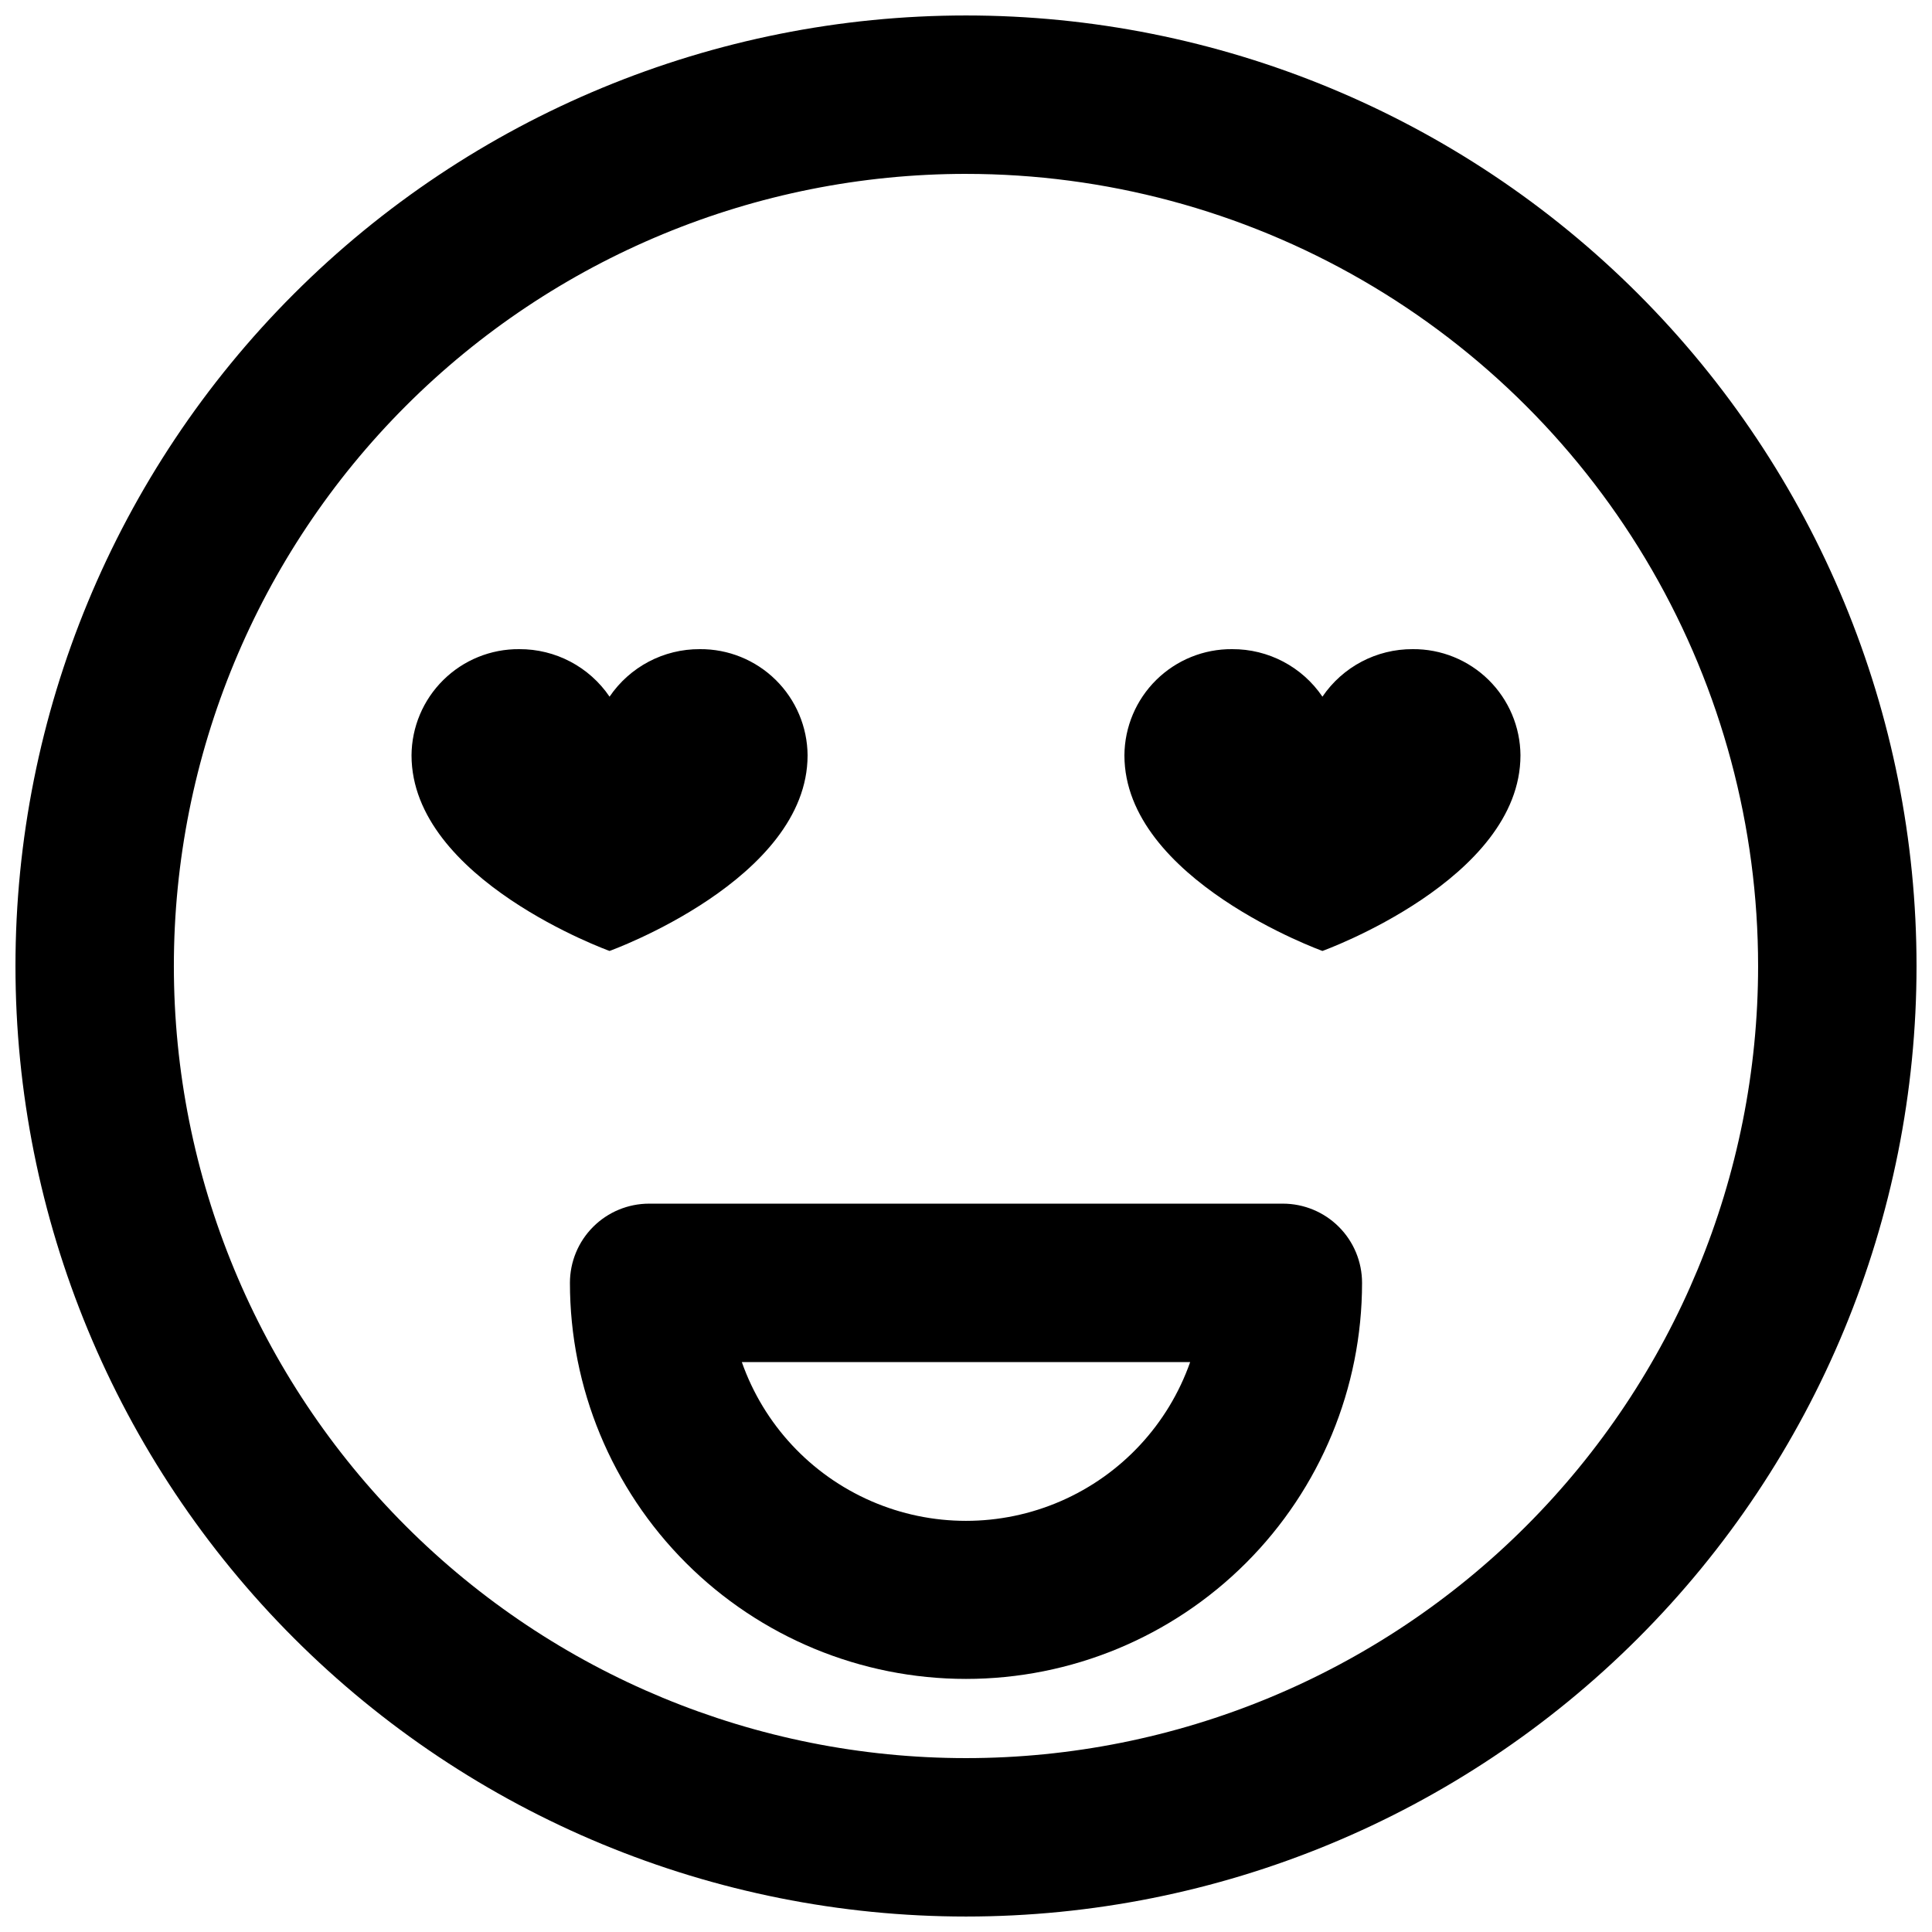 <?xml version="1.0" encoding="UTF-8"?>
<!-- Uploaded to: SVG Repo, www.svgrepo.com, Generator: SVG Repo Mixer Tools -->
<svg width="800px" height="800px" version="1.1" viewBox="144 144 512 512" xmlns="http://www.w3.org/2000/svg">
 <defs>
  <clipPath id="a">
   <path d="m148.09 148.09h503.81v503.81h-503.81z"/>
  </clipPath>
 </defs>
 <g clip-path="url(#a)">
  <path d="m400 651.9c-66.812 0-130.88-26.539-178.12-73.781-47.242-47.242-73.781-111.31-73.781-178.12 0-66.812 26.539-130.88 73.781-178.12s111.31-73.781 178.12-73.781c66.809 0 130.88 26.539 178.12 73.781 47.242 47.242 73.781 111.31 73.781 178.12 0 66.809-26.539 130.88-73.781 178.12-47.242 47.242-111.31 73.781-178.12 73.781zm0-461.82c-55.676 0-109.07 22.117-148.44 61.484s-61.484 92.762-61.484 148.44c0 55.672 22.117 109.07 61.484 148.43 39.367 39.367 92.762 61.484 148.44 61.484 55.672 0 109.07-22.117 148.43-61.484 39.367-39.367 61.484-92.762 61.484-148.43 0-36.852-9.699-73.051-28.121-104.96-18.426-31.914-44.926-58.414-76.84-76.836-31.91-18.426-68.109-28.125-104.96-28.125z"/>
 </g>
 <path d="m546.94 344.16c-0.055-7.516-3.094-14.703-8.445-19.977-5.356-5.277-12.586-8.211-20.102-8.152-9.578-0.051-18.551 4.672-23.934 12.594-5.379-7.922-14.352-12.645-23.93-12.594-7.516-0.059-14.746 2.875-20.102 8.152-5.352 5.273-8.391 12.461-8.445 19.977 0 32.957 52.48 51.852 52.48 51.852-0.004 0 52.477-18.895 52.477-51.852z"/>
 <path d="m358.02 344.16c-0.059-7.516-3.098-14.703-8.449-19.977-5.356-5.277-12.586-8.211-20.102-8.152-9.578-0.051-18.547 4.672-23.93 12.594-5.383-7.922-14.355-12.645-23.934-12.594-7.516-0.059-14.746 2.875-20.098 8.152-5.356 5.273-8.395 12.461-8.449 19.977 0 32.957 52.48 51.852 52.48 51.852s52.48-18.895 52.48-51.852z"/>
 <path d="m400 588.93c-27.84 0-54.535-11.059-74.219-30.742s-30.742-46.379-30.742-74.219c0-5.566 2.211-10.906 6.148-14.84 3.938-3.938 9.273-6.148 14.844-6.148h167.94-0.004c5.57 0 10.91 2.211 14.844 6.148 3.938 3.934 6.148 9.273 6.148 14.84 0 27.84-11.055 54.535-30.742 74.219-19.684 19.684-46.379 30.742-74.215 30.742zm-59.41-83.969c5.809 16.508 18.219 29.852 34.258 36.84 16.039 6.988 34.262 6.988 50.301 0 16.043-6.988 28.453-20.332 34.258-36.84z"/>
</svg>